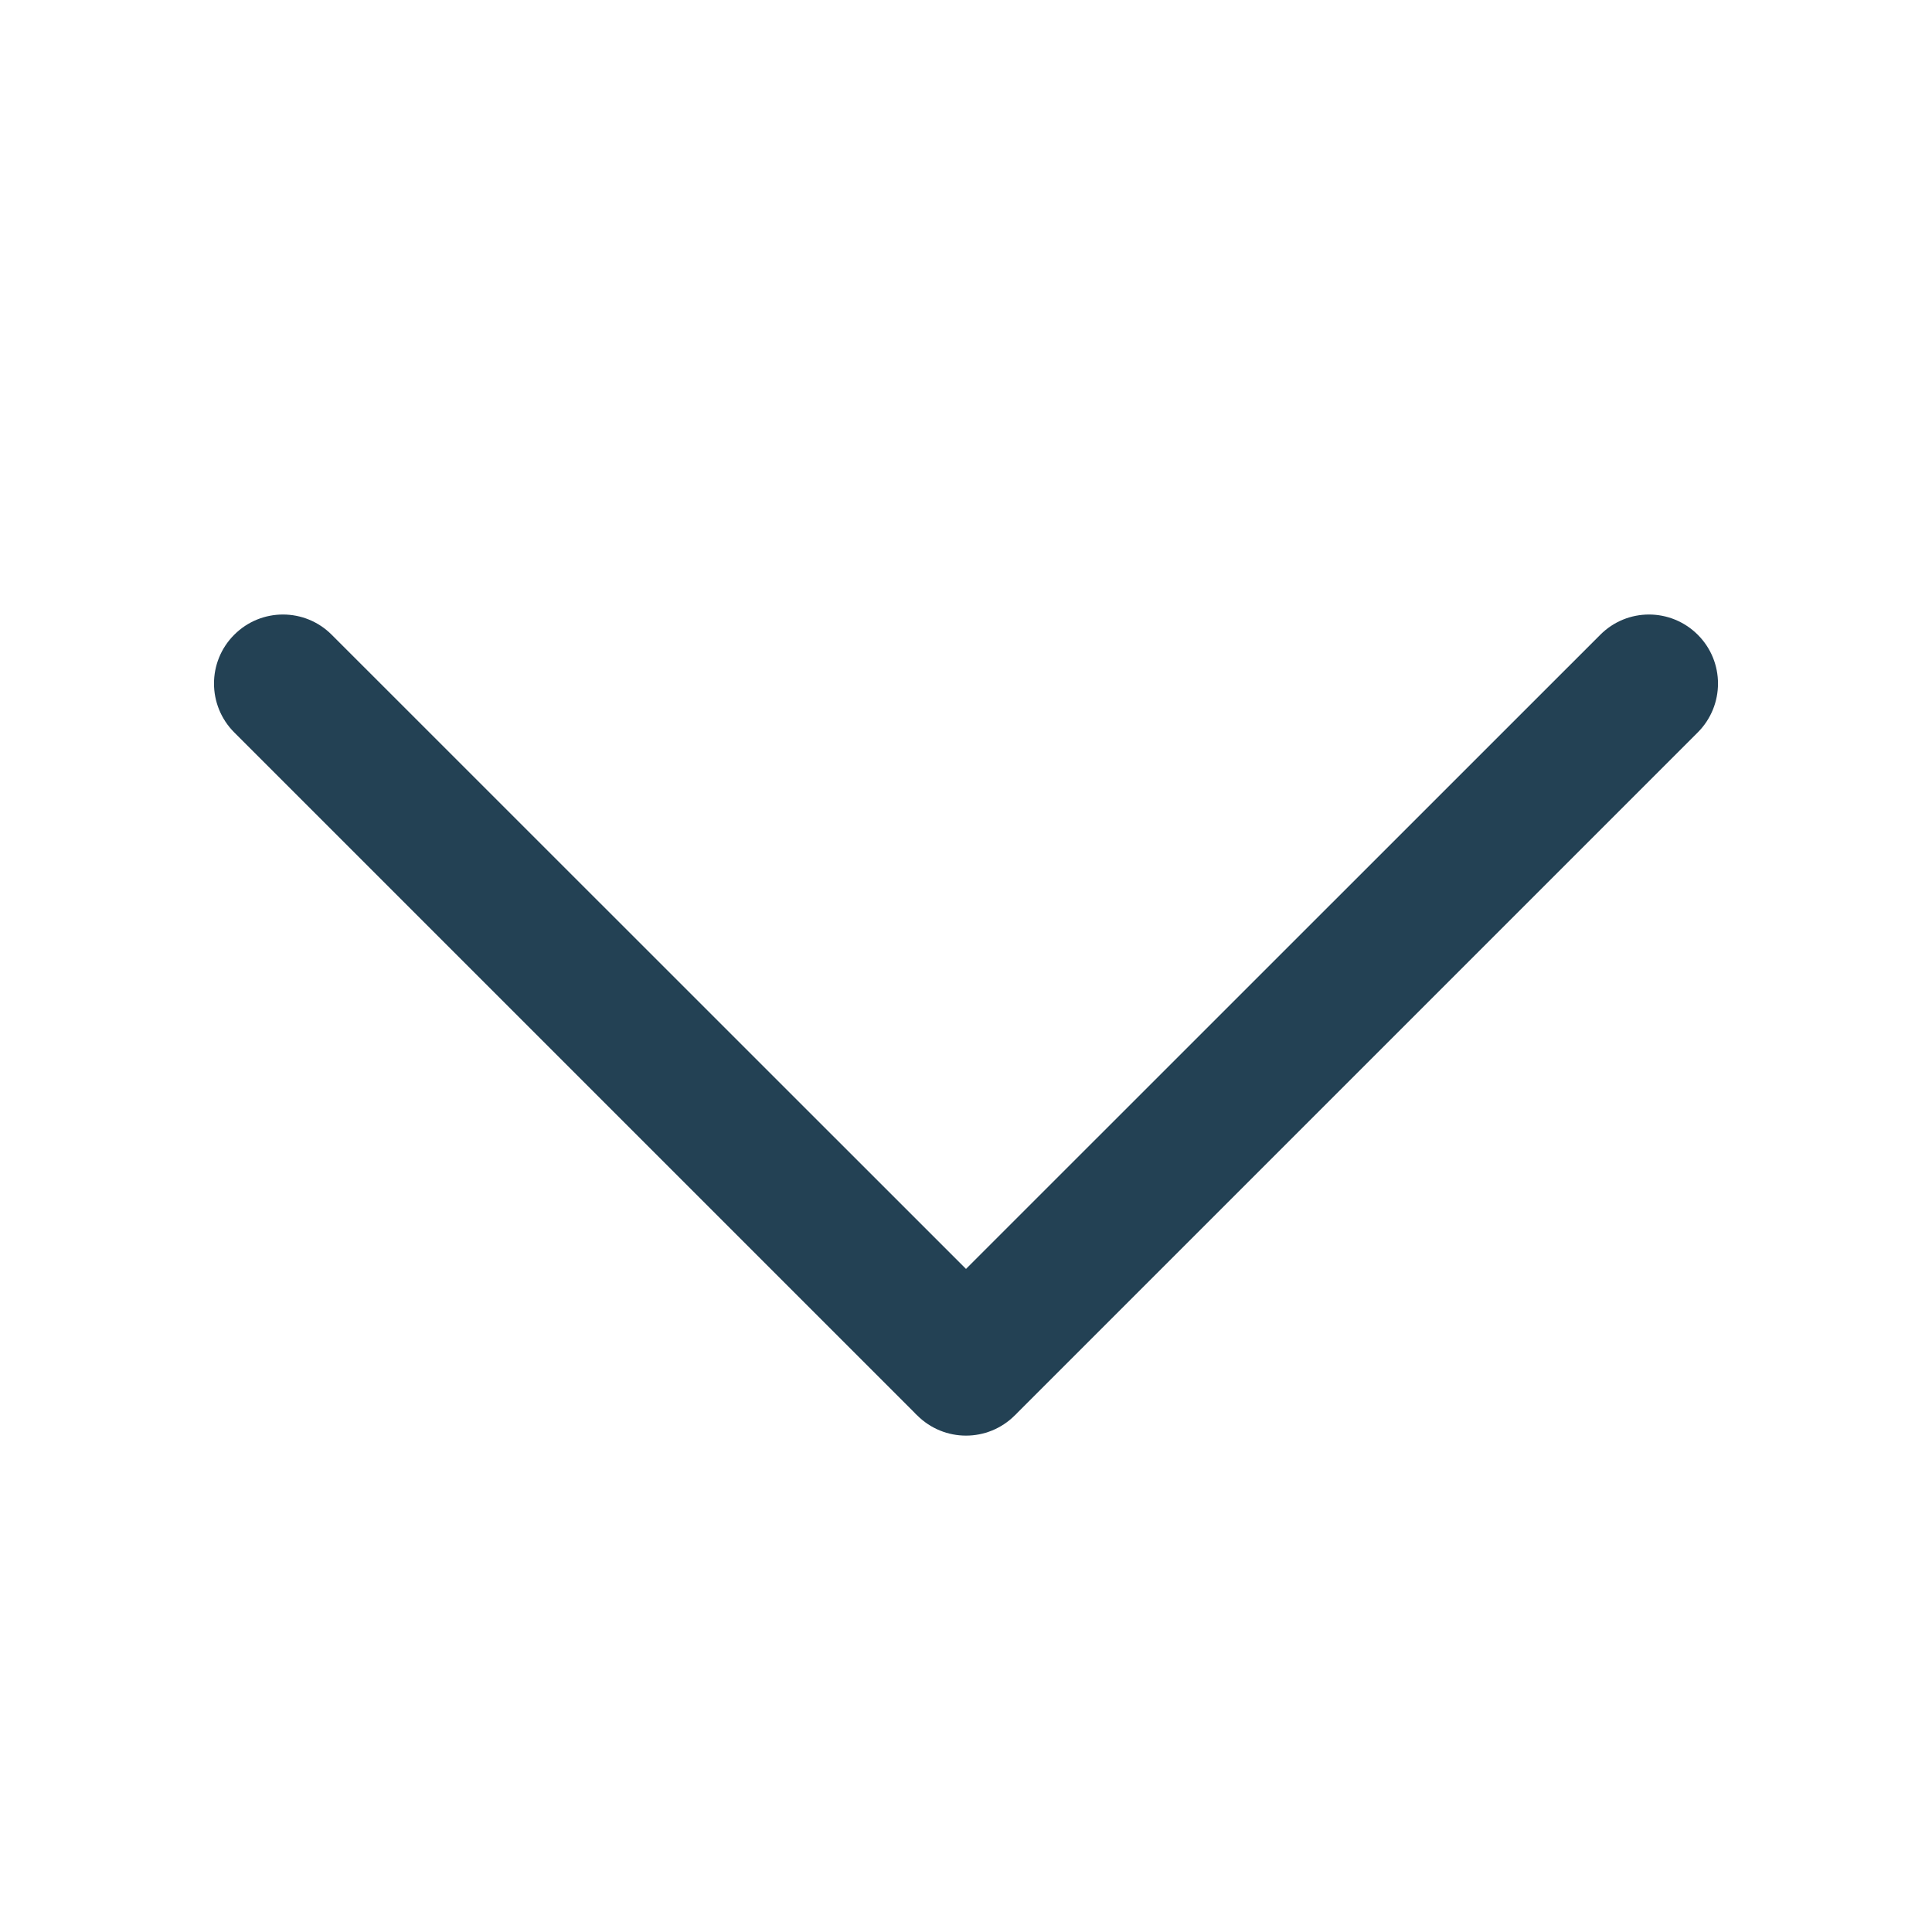 <svg width="14" height="14" viewBox="0 0 14 14" fill="none" xmlns="http://www.w3.org/2000/svg">
<path fill-rule="evenodd" clip-rule="evenodd" d="M1.697 4.6C1.502 4.795 1.502 5.111 1.697 5.307L6.626 10.236C6.632 10.243 6.639 10.25 6.646 10.256C6.744 10.354 6.872 10.403 7 10.403C7.128 10.403 7.256 10.354 7.354 10.256C7.361 10.25 7.367 10.243 7.374 10.236L12.303 5.307C12.498 5.111 12.498 4.795 12.303 4.6C12.107 4.404 11.791 4.404 11.596 4.6L7 9.195L2.404 4.6C2.209 4.404 1.892 4.404 1.697 4.6Z" fill="#234154"/>
</svg>
